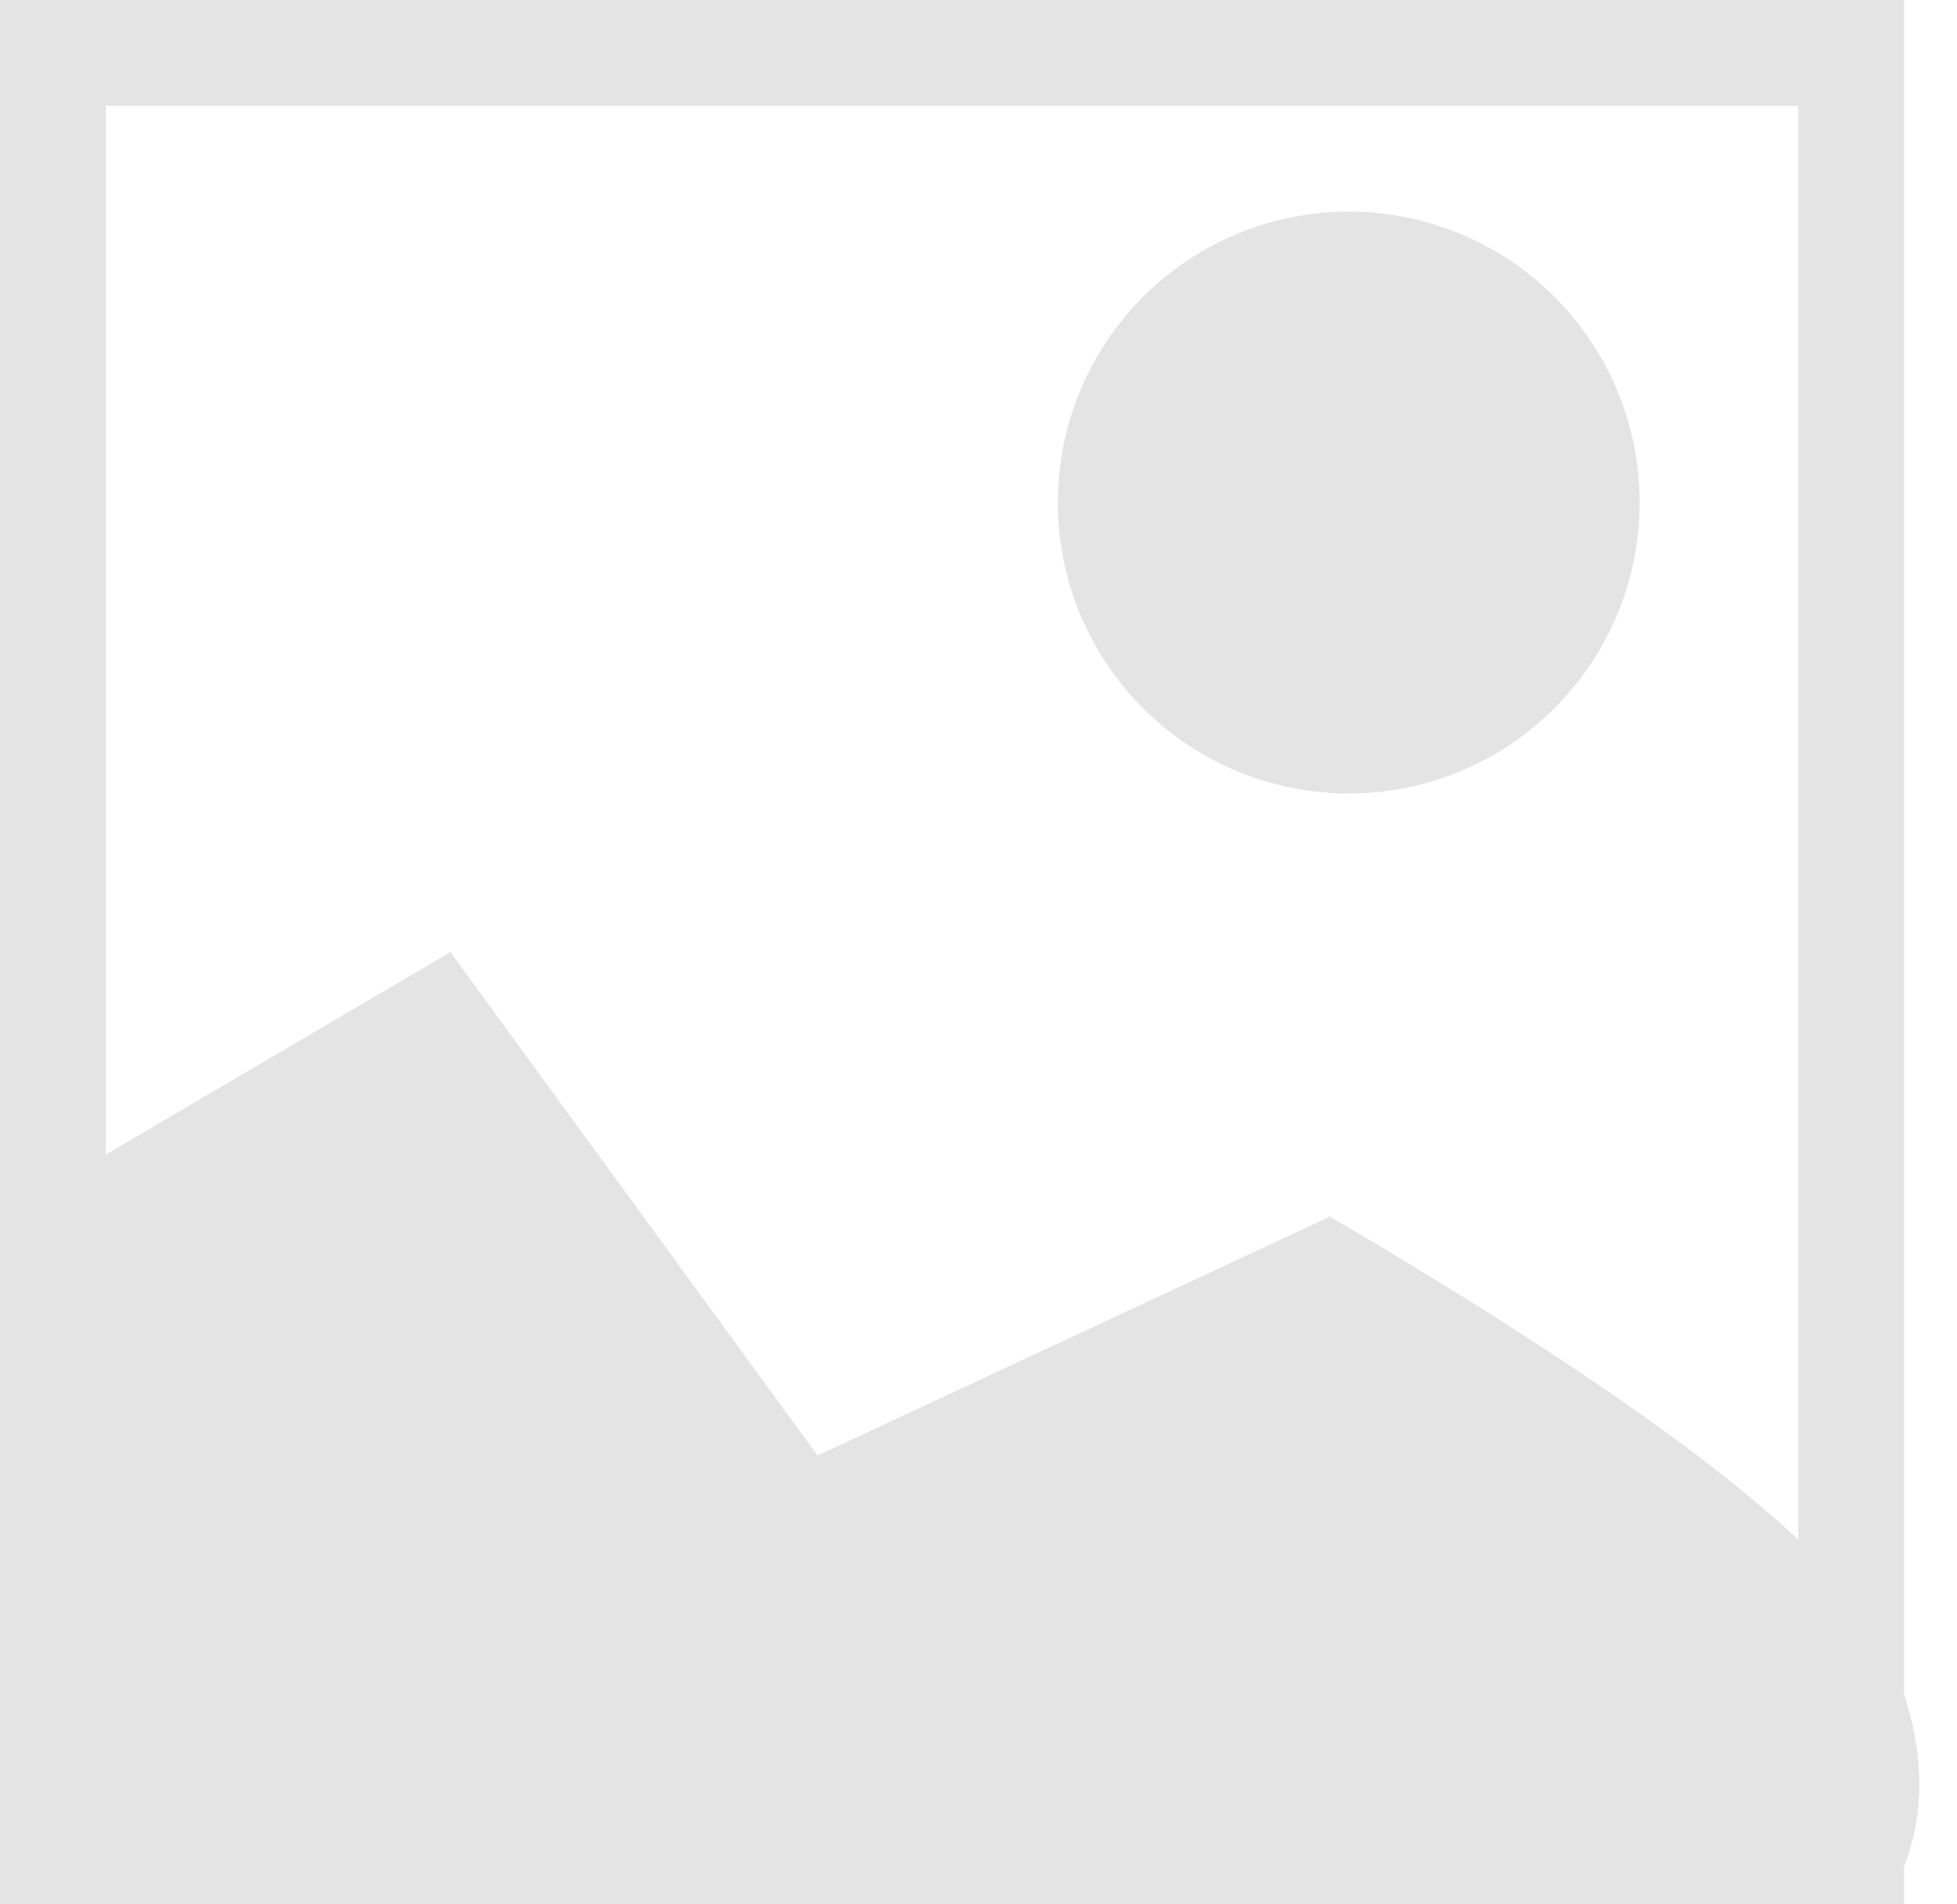 <?xml version="1.0" encoding="UTF-8"?>
<svg width="37px" height="36px" viewBox="0 0 37 36" version="1.1" xmlns="http://www.w3.org/2000/svg" xmlns:xlink="http://www.w3.org/1999/xlink">
    <!-- Generator: Sketch 55.2 (78181) - https://sketchapp.com -->
    <title>Group</title>
    <desc>Created with Sketch.</desc>
    <g id="groups" stroke="none" stroke-width="1" fill="none" fill-rule="evenodd">
        <g id="createGroup" transform="translate(-862, -203)">
            <g id="Group" transform="translate(862, 203)">
                <circle id="Oval" fill="#E4E4E4" cx="25.5" cy="9.5" r="5.5"></circle>
                <rect id="Rectangle" stroke="#E4E4E4" stroke-width="2" x="1" y="1" width="34" height="34"></rect>
                <polygon id="Rectangle" fill="#E4E4E4" points="8.516 18 21.648 36 2.30926389e-14 36 2.30926389e-14 23"></polygon>
                <path d="M25.144,23 C31.295,26.606 34.796,29.322 35.648,31.147 C36.5,32.972 36.5,34.59 35.648,36 L14,36 L14,28.194 L25.144,23 Z" id="Rectangle-Copy-2" fill="#E4E4E4"></path>
            </g>
        </g>
    </g>
</svg>